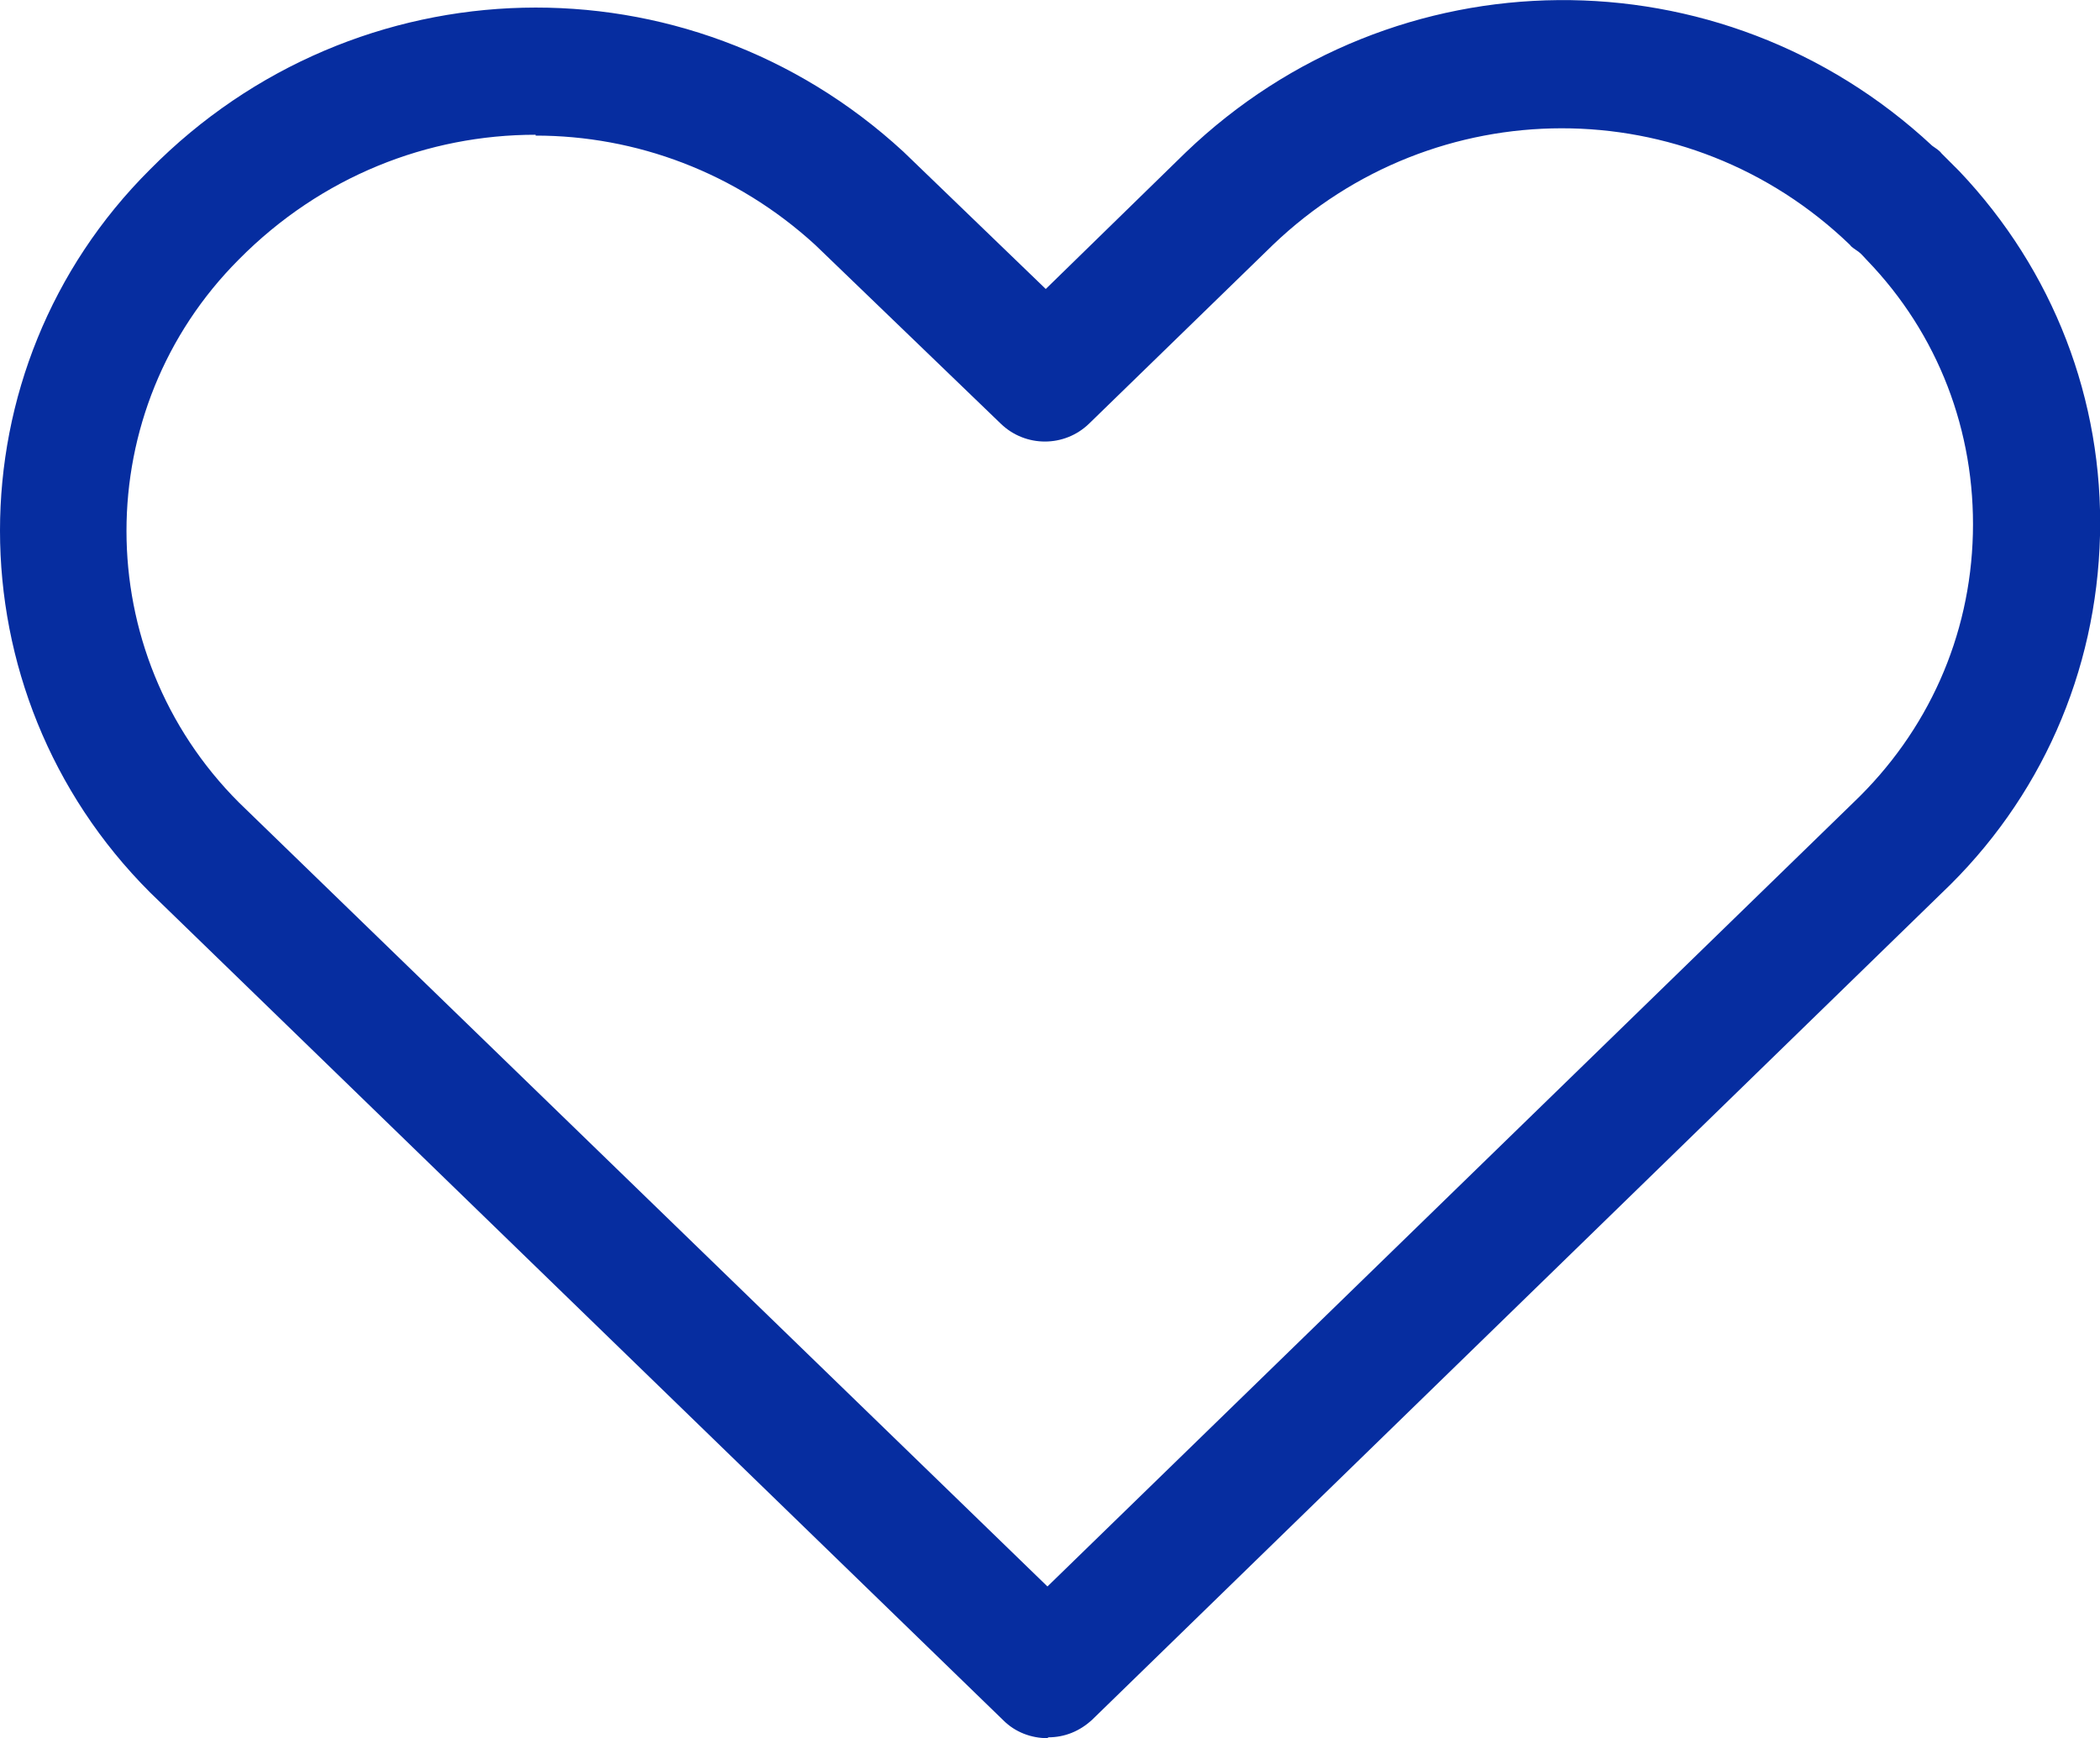 <?xml version="1.0" encoding="UTF-8"?>
<svg id="_レイヤー_2" data-name="レイヤー 2" xmlns="http://www.w3.org/2000/svg" viewBox="0 0 24.78 20.51">
  <defs>
    <style>
      .cls-1 {
        fill: #062da0;
        stroke-width: 0px;
      }
    </style>
  </defs>
  <g id="contents">
    <path class="cls-1" d="M12.36,20.51c-.19,0-.38-.07-.52-.21L1.77,10.53c-2.36-2.36-2.36-6.18,0-8.53,2.43-2.46,6.34-2.56,8.89-.21l1.68,1.62,1.65-1.61c2.47-2.37,6.32-2.4,8.81-.08.04.03.08.05.11.09.07.07.14.14.21.21,1.11,1.17,1.7,2.7,1.66,4.3-.04,1.61-.7,3.11-1.87,4.22l-10.02,9.75c-.15.14-.33.21-.52.21ZM6.32,1.59c-1.27,0-2.53.49-3.5,1.47-1.77,1.77-1.77,4.64,0,6.41l9.54,9.25,9.51-9.25c.88-.84,1.38-1.96,1.41-3.17s-.41-2.36-1.25-3.23c-.03-.03-.06-.07-.1-.1-.04-.03-.08-.05-.1-.08-1.91-1.84-4.9-1.83-6.81,0l-2.17,2.11c-.29.28-.75.28-1.04,0l-2.19-2.11c-.94-.86-2.12-1.29-3.3-1.29Z"/>
  </g>
</svg>